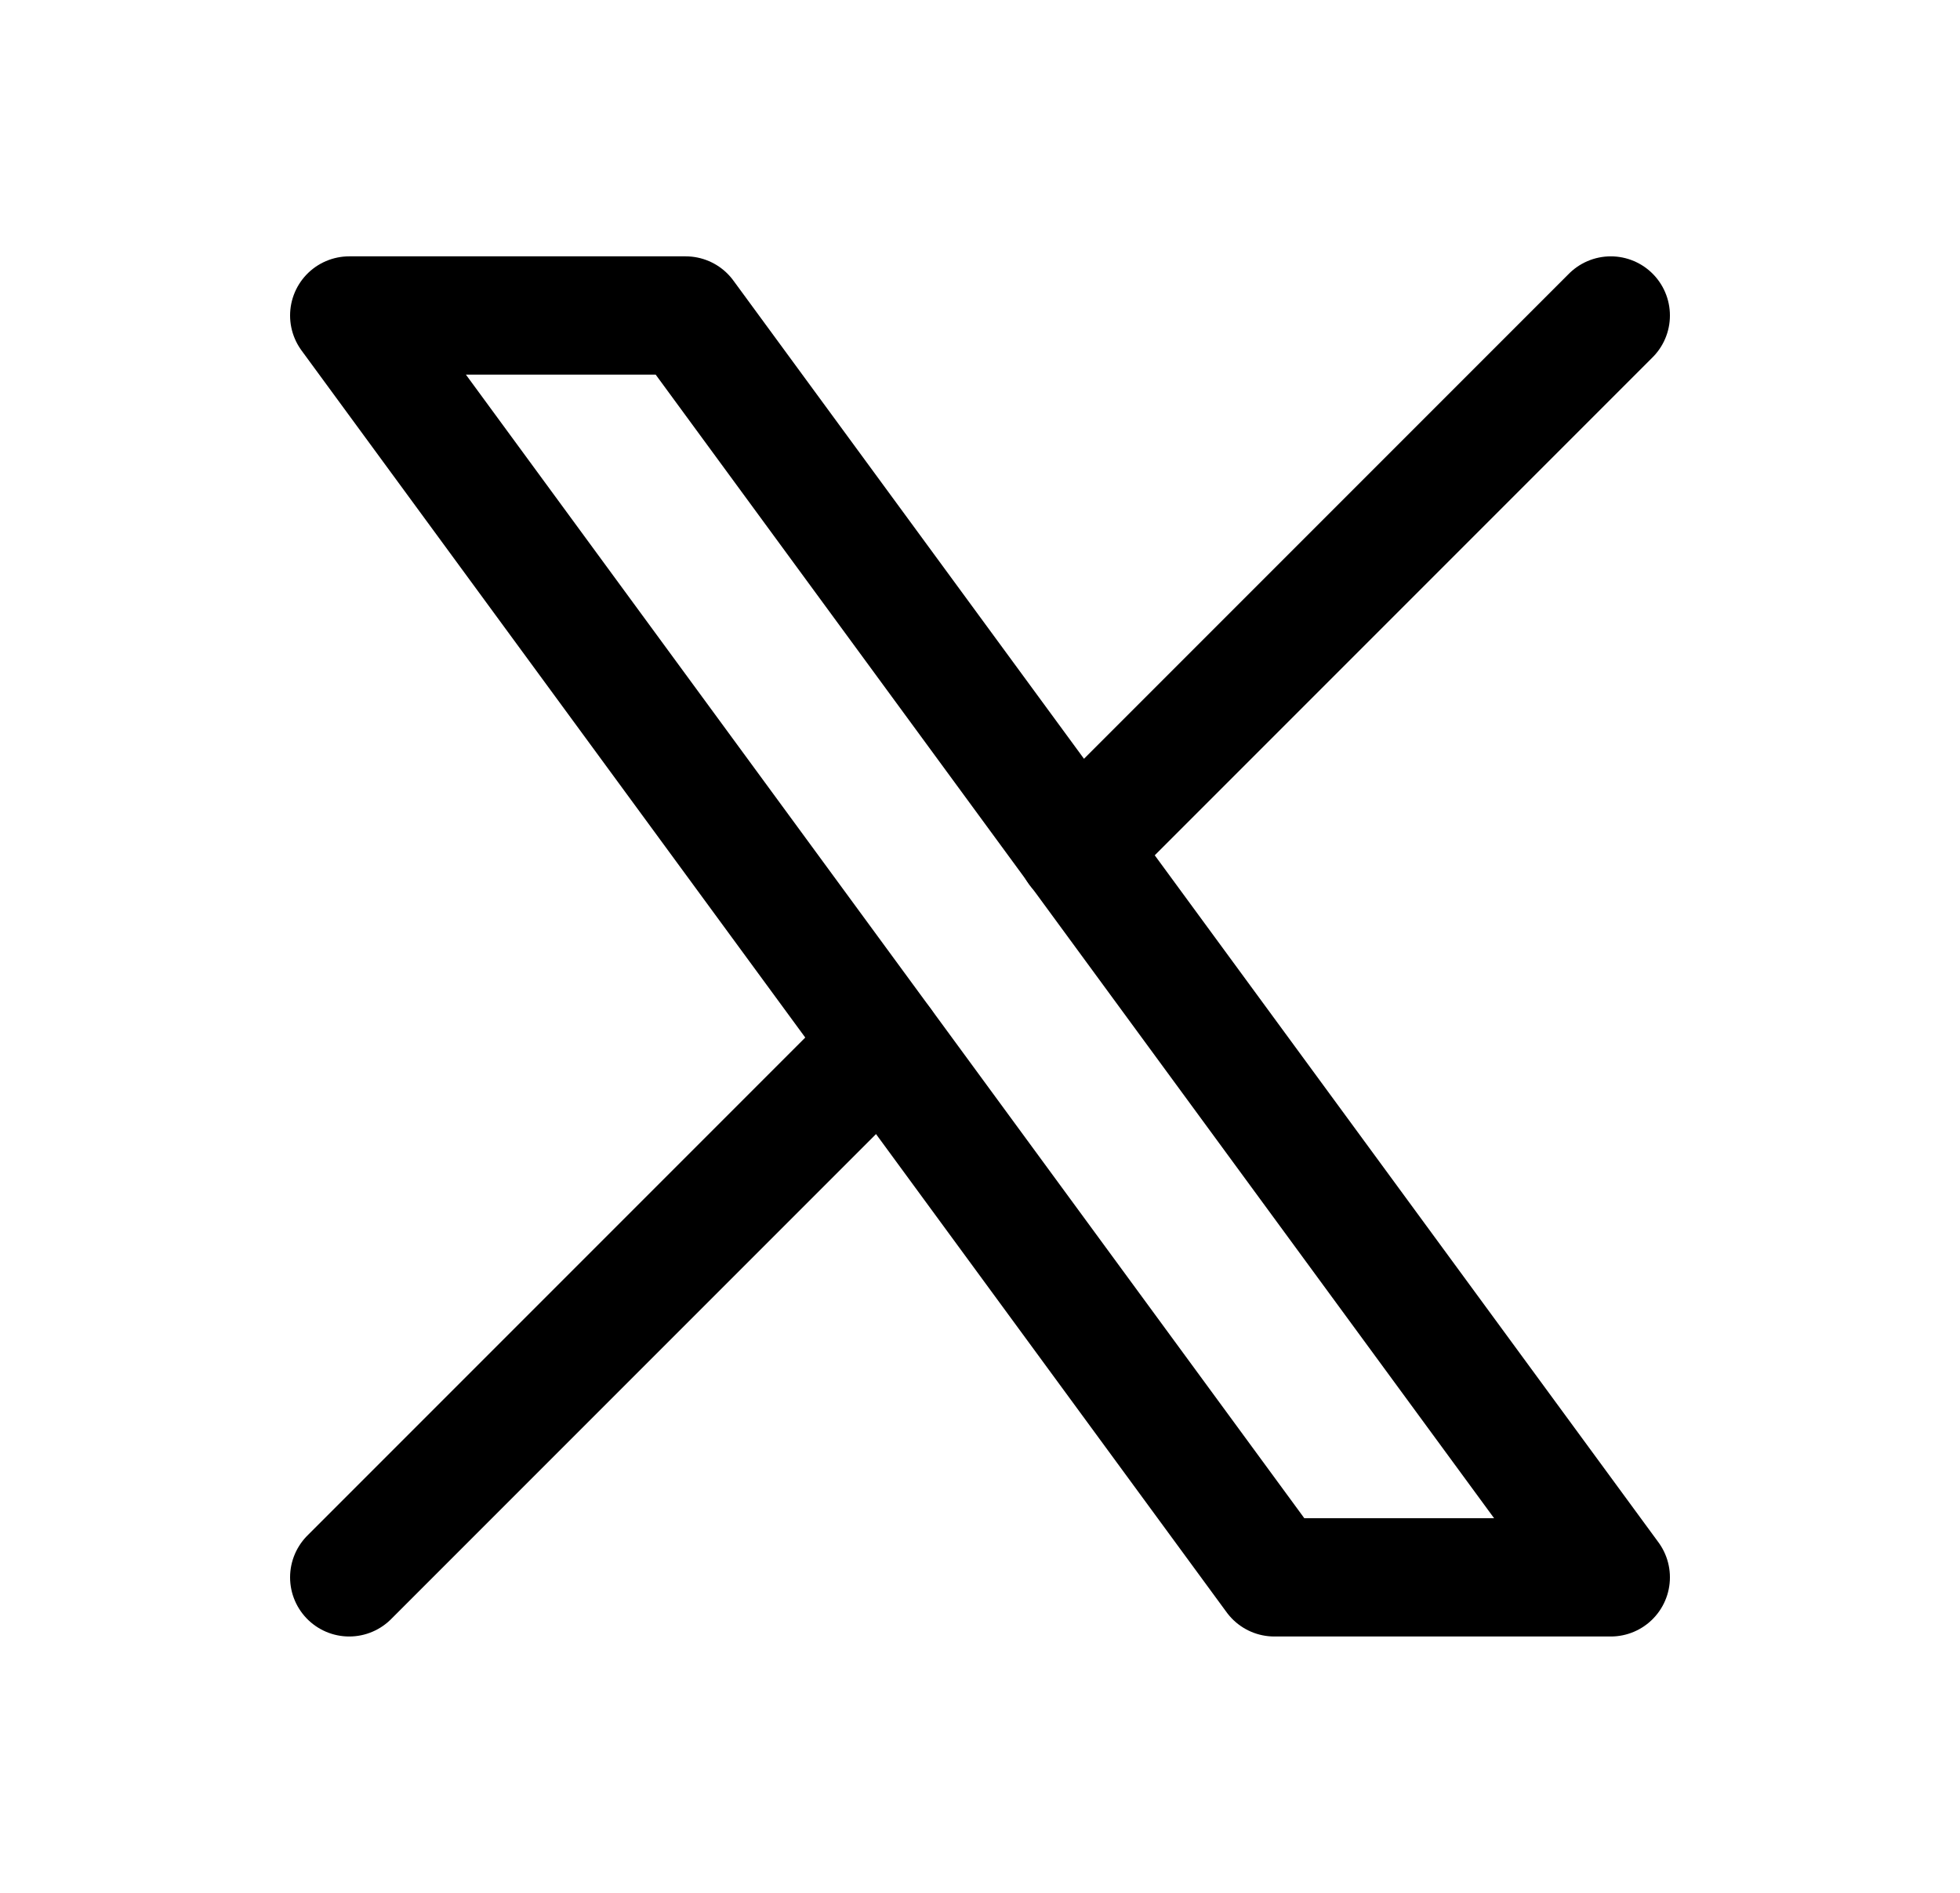 <svg width="29" height="28" viewBox="0 0 29 28" fill="none" xmlns="http://www.w3.org/2000/svg">
<g clip-path="url(#clip0_2803_1997)">
<path d="M5.167 4.667L18.855 23.333H23.833L10.145 4.667H5.167Z" stroke="black" stroke-width="1.75" stroke-linecap="round" stroke-linejoin="round"/>
<path d="M5.167 23.333L13.063 15.437M15.933 12.567L23.833 4.667" stroke="black" stroke-width="1.75" stroke-linecap="round" stroke-linejoin="round"/>
</g>
<defs>
<clipPath id="clip0_2803_1997">
<rect width="28" height="28" fill="white" transform="translate(0.5)"/>
</clipPath>
</defs>
</svg>
